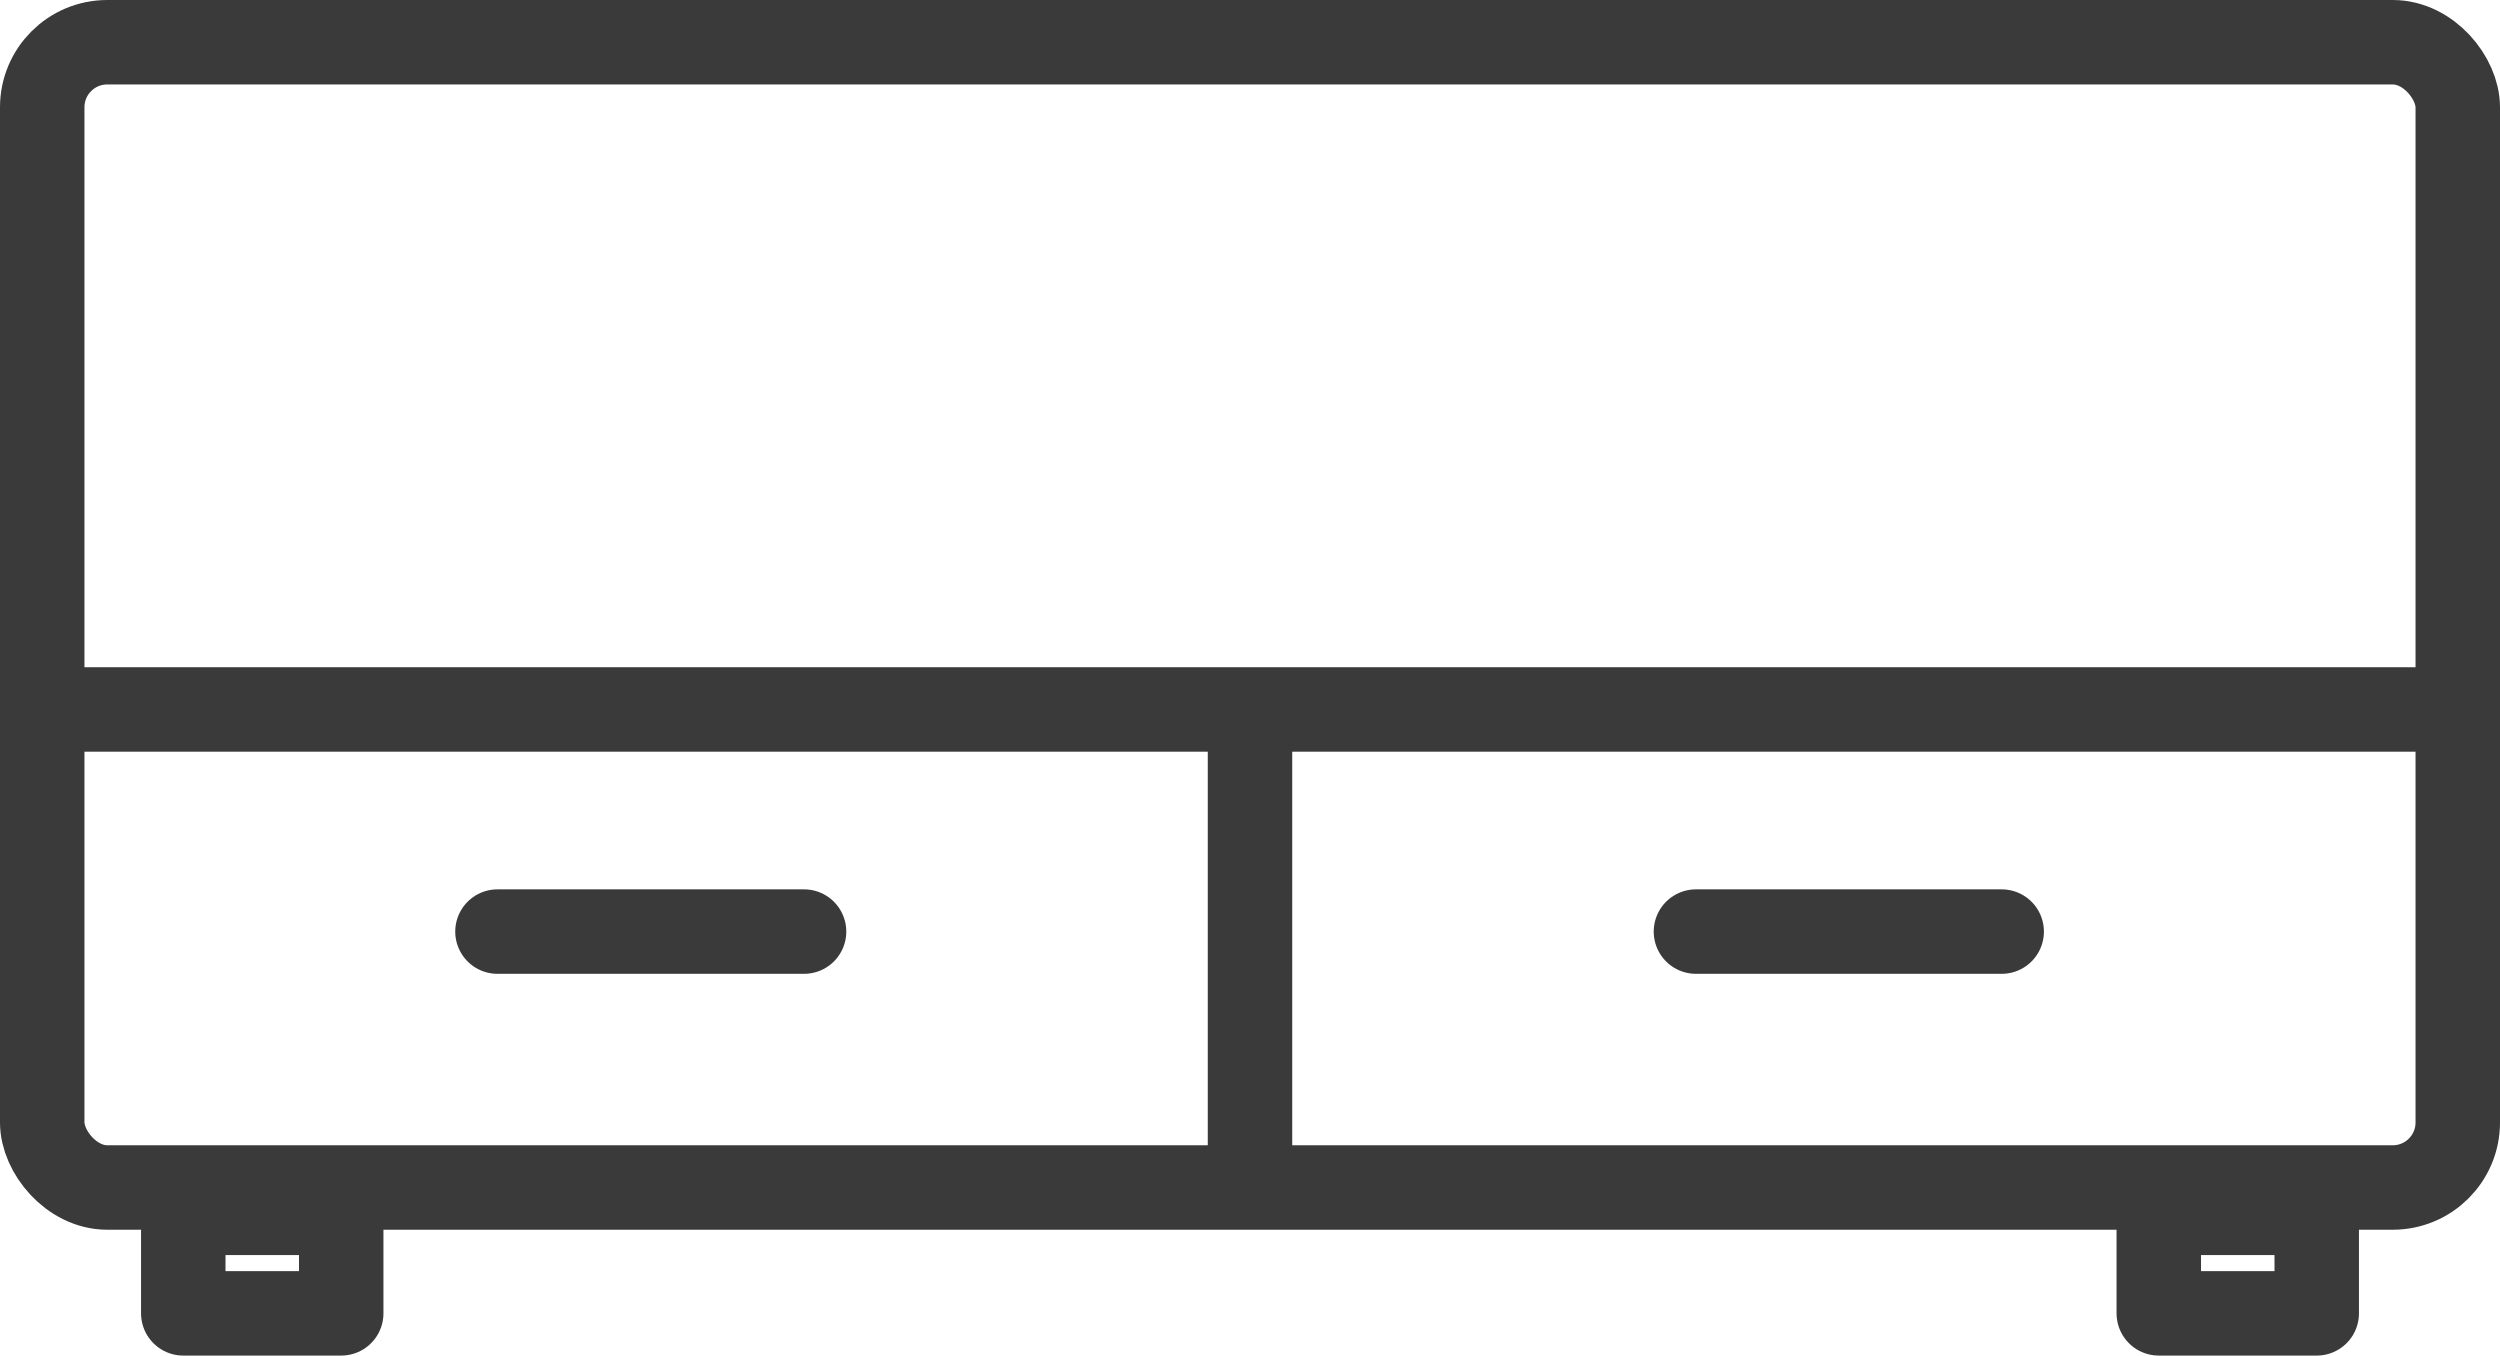 <svg xmlns="http://www.w3.org/2000/svg" viewBox="0 0 29.6 16.06"><defs><style>.cls-1,.cls-2,.cls-3{fill:none;stroke:#3a3a3a;}.cls-1{stroke-linecap:round;}.cls-1,.cls-3{stroke-miterlimit:10;}.cls-2{stroke-linejoin:round;}</style></defs><g id="Layer_2" data-name="Layer 2"><g id="Layer_1-2" data-name="Layer 1"><line class="cls-1" x1="5.89" y1="11.03" x2="9.52" y2="11.03"></line><line class="cls-1" x1="20.08" y1="11.03" x2="23.7" y2="11.03"></line><rect class="cls-2" x="2.17" y="14.36" width="1.87" height="1.19"></rect><rect class="cls-2" x="25.56" y="14.36" width="1.87" height="1.19"></rect><rect class="cls-3" x="0.5" y="0.5" width="28.6" height="13.56" rx="0.77"></rect><line class="cls-3" x1="0.5" y1="8.4" x2="29.1" y2="8.4"></line><line class="cls-3" x1="14.8" y1="7.94" x2="14.8" y2="14.12"></line></g></g></svg>